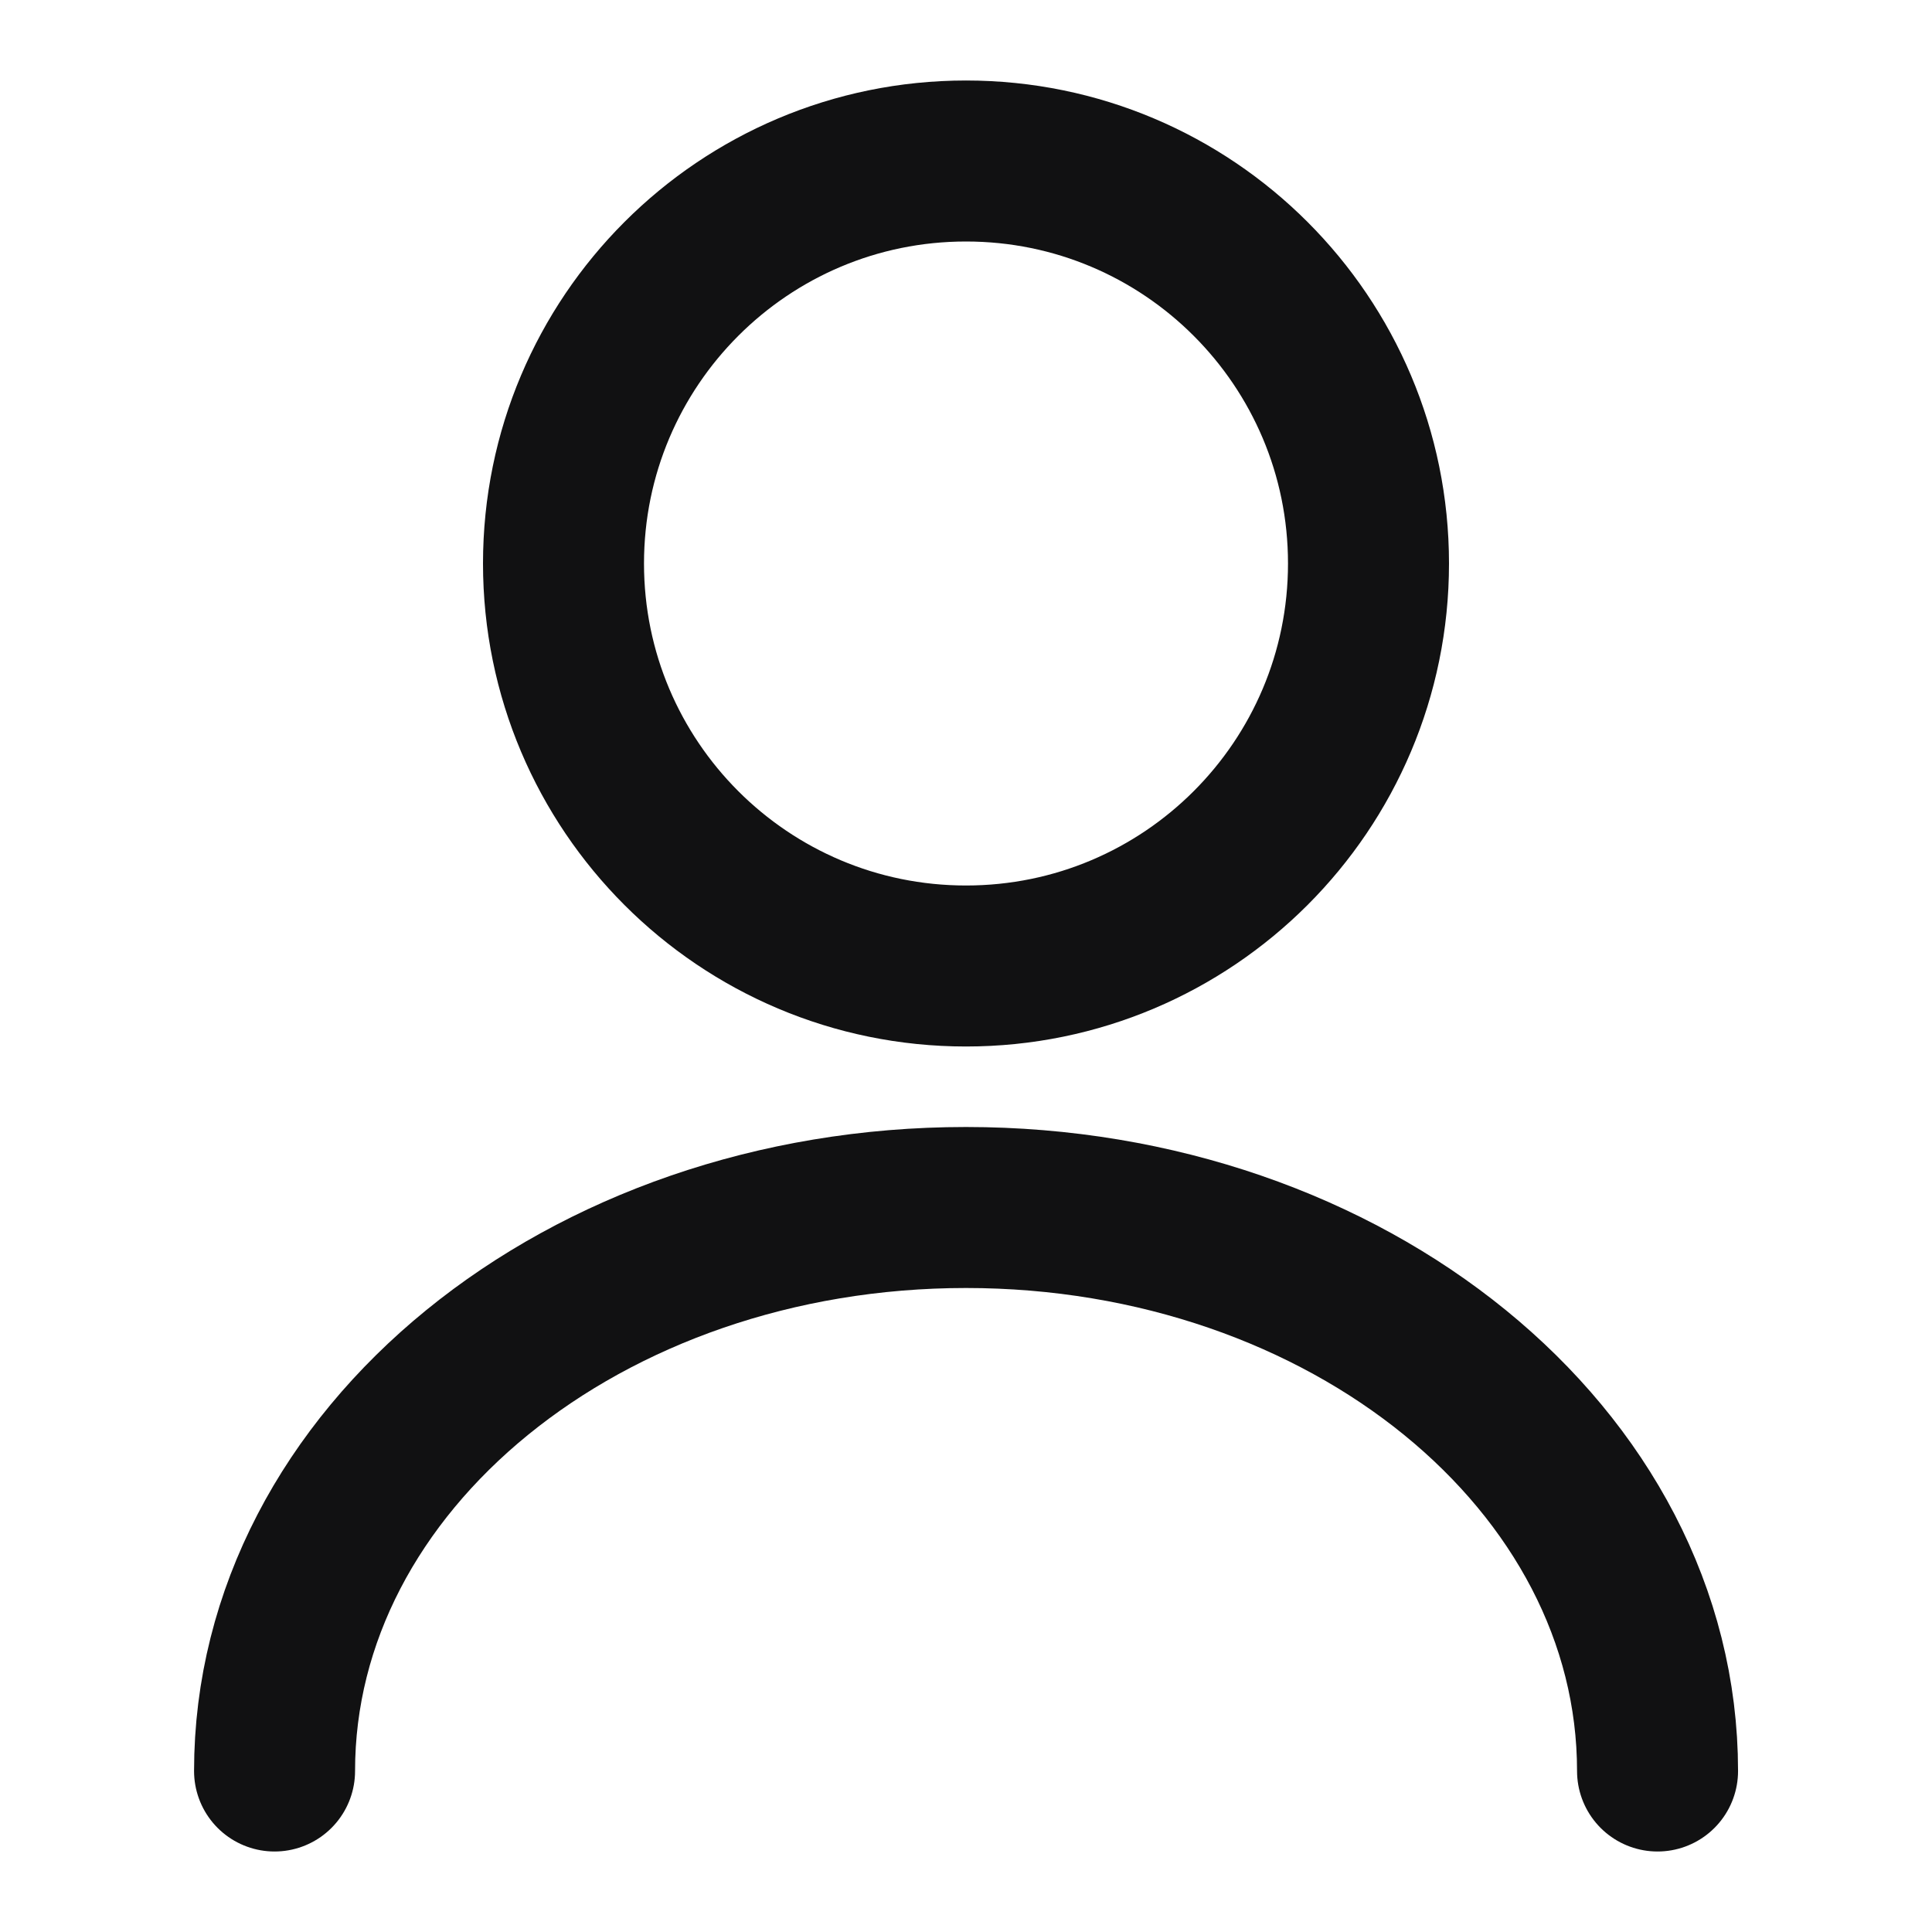 <svg width="18" height="18" viewBox="0 0 18 18" fill="none" xmlns="http://www.w3.org/2000/svg">
<path d="M9 9C11.071 9 12.75 7.321 12.75 5.25C12.75 3.179 11.071 1.5 9 1.5C6.929 1.5 5.25 3.179 5.25 5.25C5.25 7.321 6.929 9 9 9Z" stroke="#111112" stroke-width="1.5" stroke-linecap="round" stroke-linejoin="round"/>
<path d="M15.443 16.5C15.443 13.598 12.555 11.25 9 11.25C5.445 11.25 2.558 13.598 2.558 16.5" stroke="#111112" stroke-width="1.5" stroke-linecap="round" stroke-linejoin="round"/>
</svg>
